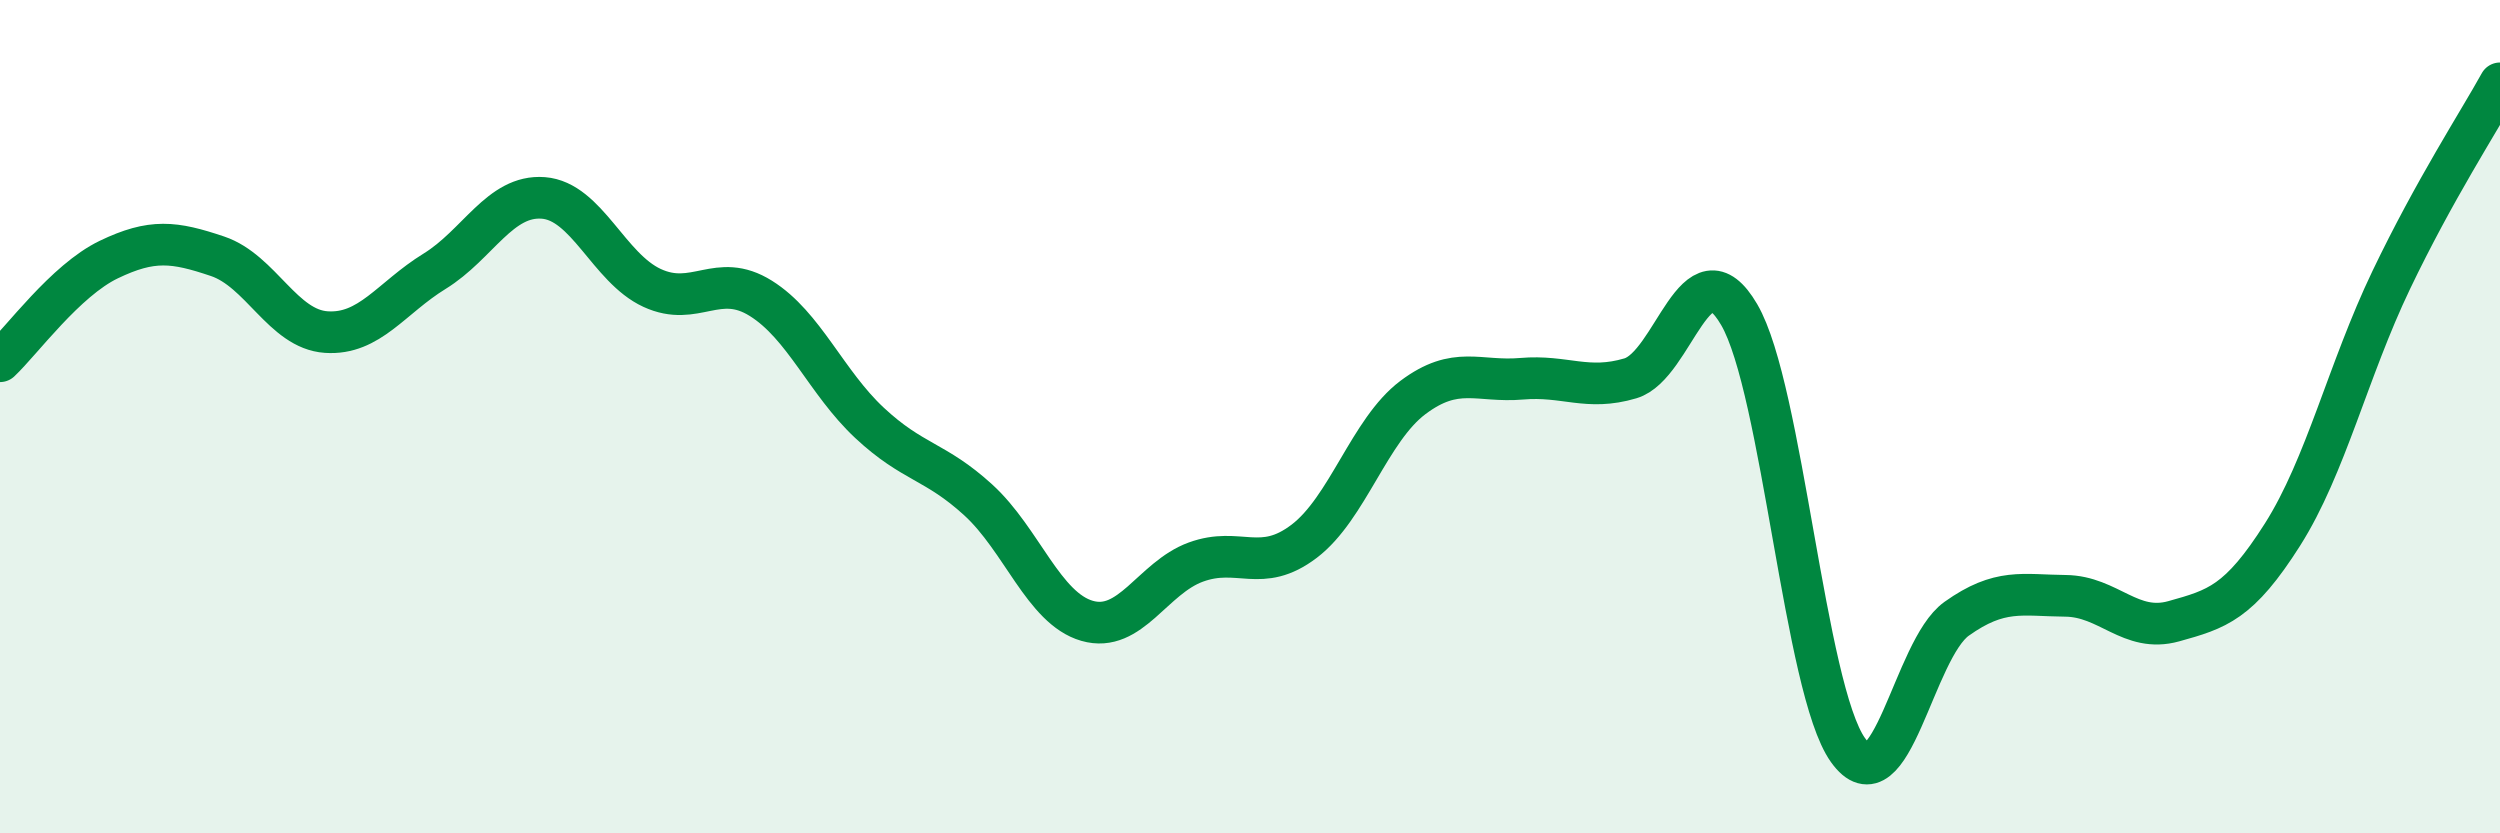 
    <svg width="60" height="20" viewBox="0 0 60 20" xmlns="http://www.w3.org/2000/svg">
      <path
        d="M 0,8.67 C 0.52,8.18 1.57,6.73 2.61,6.23 C 3.65,5.73 4.18,5.8 5.22,6.15 C 6.26,6.5 6.79,7.9 7.83,7.97 C 8.87,8.04 9.39,7.15 10.43,6.51 C 11.47,5.87 12,4.67 13.04,4.75 C 14.08,4.83 14.61,6.43 15.65,6.91 C 16.69,7.39 17.22,6.51 18.26,7.16 C 19.3,7.81 19.83,9.18 20.87,10.15 C 21.91,11.12 22.44,11.05 23.48,12 C 24.52,12.95 25.05,14.6 26.09,14.9 C 27.13,15.2 27.66,13.87 28.7,13.49 C 29.74,13.11 30.26,13.78 31.3,12.99 C 32.34,12.2 32.87,10.32 33.91,9.54 C 34.95,8.76 35.48,9.18 36.52,9.09 C 37.56,9 38.09,9.39 39.13,9.08 C 40.17,8.77 40.7,5.77 41.74,7.55 C 42.78,9.33 43.31,16.54 44.35,18 C 45.39,19.46 45.92,15.59 46.96,14.85 C 48,14.11 48.53,14.29 49.57,14.3 C 50.61,14.31 51.13,15.2 52.17,14.91 C 53.21,14.62 53.74,14.47 54.78,12.83 C 55.82,11.19 56.35,8.89 57.39,6.72 C 58.43,4.55 59.48,2.94 60,2L60 20L0 20Z"
        fill="#008740"
        opacity="0.1"
        stroke-linecap="round"
        stroke-linejoin="round"
      />
      <path
        d="M 0,8.67 C 0.52,8.18 1.57,6.73 2.61,6.23 C 3.65,5.73 4.18,5.8 5.22,6.15 C 6.26,6.5 6.79,7.9 7.83,7.97 C 8.87,8.04 9.39,7.15 10.43,6.51 C 11.47,5.87 12,4.67 13.04,4.75 C 14.08,4.83 14.61,6.43 15.65,6.91 C 16.69,7.39 17.22,6.51 18.26,7.16 C 19.3,7.81 19.83,9.18 20.87,10.15 C 21.91,11.12 22.44,11.05 23.48,12 C 24.52,12.95 25.05,14.6 26.09,14.9 C 27.13,15.2 27.66,13.87 28.7,13.49 C 29.74,13.11 30.26,13.78 31.3,12.99 C 32.34,12.2 32.87,10.32 33.91,9.54 C 34.95,8.76 35.48,9.18 36.52,9.09 C 37.56,9 38.09,9.39 39.13,9.08 C 40.17,8.77 40.7,5.77 41.74,7.55 C 42.78,9.33 43.31,16.54 44.35,18 C 45.39,19.46 45.92,15.59 46.96,14.85 C 48,14.11 48.53,14.29 49.57,14.3 C 50.61,14.31 51.13,15.2 52.17,14.91 C 53.21,14.62 53.74,14.47 54.78,12.83 C 55.82,11.19 56.35,8.89 57.39,6.72 C 58.43,4.55 59.48,2.94 60,2"
        stroke="#008740"
        stroke-width="1"
        fill="none"
        stroke-linecap="round"
        stroke-linejoin="round"
      />
    </svg>
  